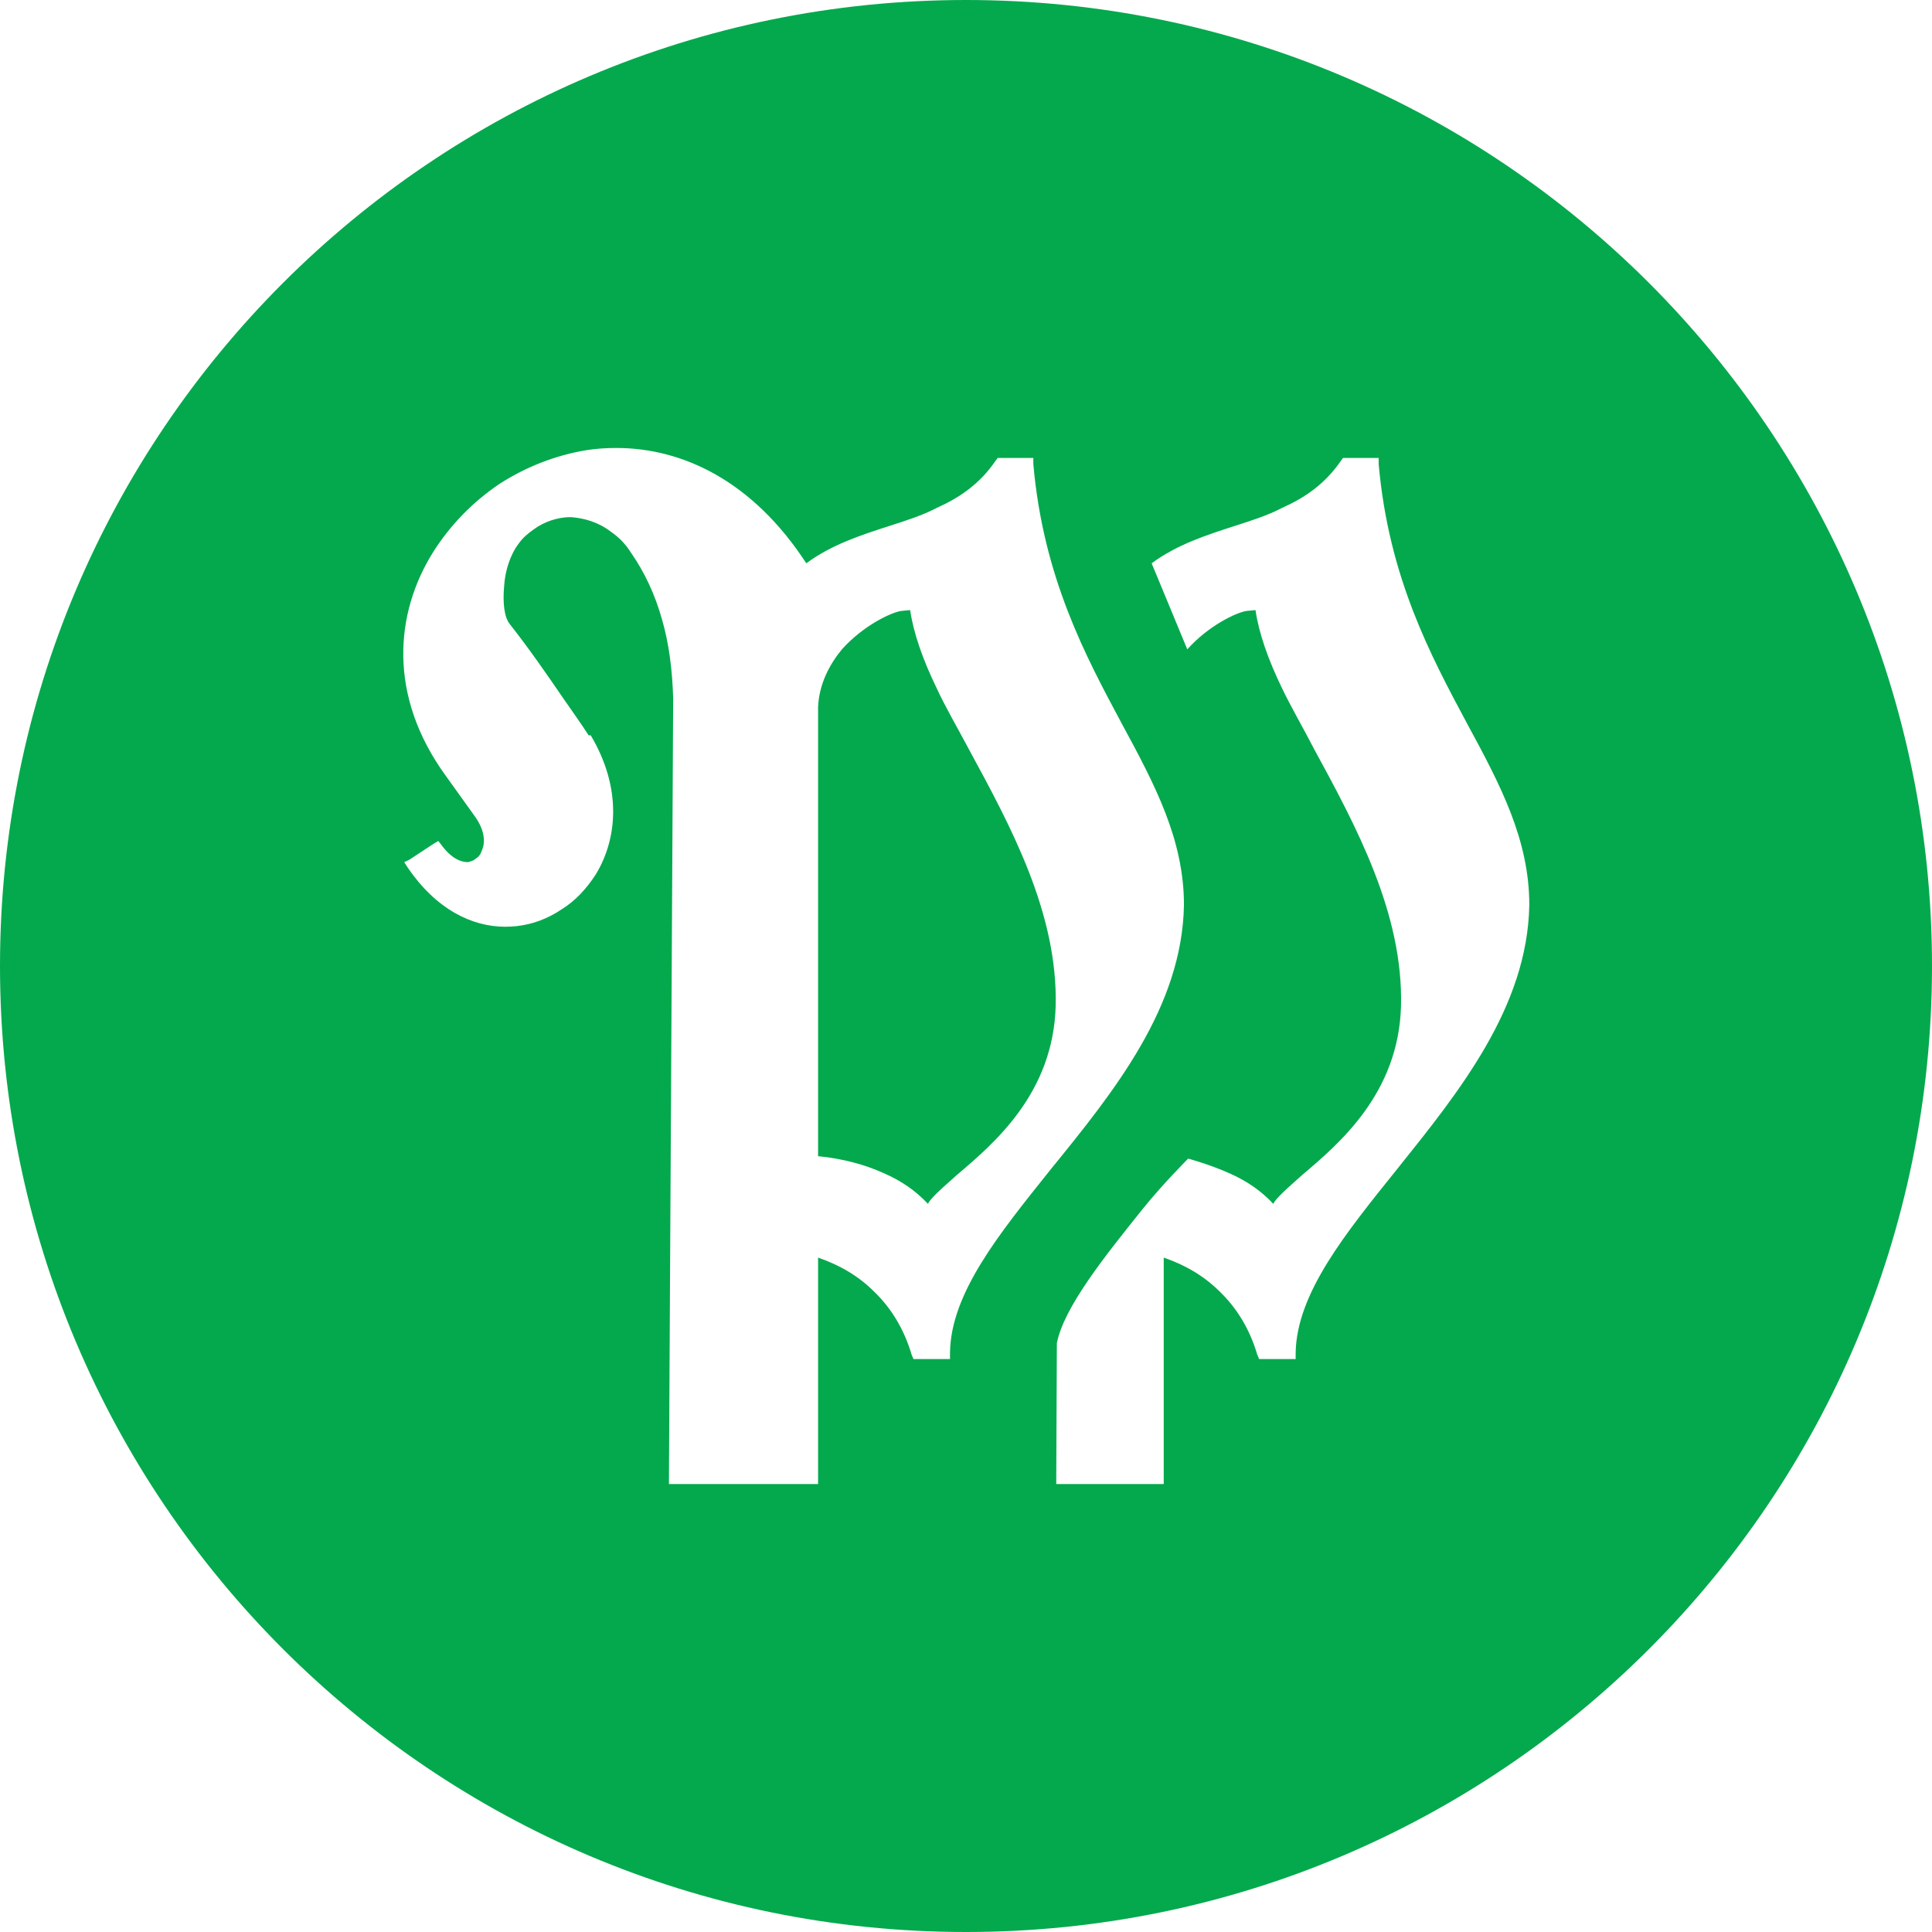 <?xml version="1.0" encoding="utf-8"?>
<!-- Generator: Adobe Illustrator 25.4.1, SVG Export Plug-In . SVG Version: 6.00 Build 0)  -->
<svg version="1.1" id="Layer_1" xmlns="http://www.w3.org/2000/svg" xmlns:xlink="http://www.w3.org/1999/xlink" x="0px" y="0px"
	 viewBox="0 0 64 64" style="enable-background:new 0 0 64 64;" xml:space="preserve">
<style type="text/css">
	.st0{fill:#04A94D;}
</style>
<path class="st0" d="M32.09,24.81c1.38,2.54,2.96,5.44,2.88,8.52c-0.08,2.88-2.03,4.54-3.27,5.59c-0.25,0.23-0.48,0.42-0.68,0.62
	c-0.11,0.11-0.23,0.23-0.28,0.34c-0.39-0.42-0.87-0.76-1.47-1.02c-0.62-0.28-1.35-0.48-2.17-0.56V23.43
	c0.03-0.76,0.37-1.41,0.79-1.92c0.71-0.79,1.61-1.21,1.95-1.27l0.31-0.03c0.11,0.76,0.42,1.64,0.87,2.57
	C31.32,23.43,31.72,24.11,32.09,24.81z M64,32c0,17.67-14.33,32-32,32S0,49.67,0,32C0,14.33,14.33,0,32,0S64,14.33,64,32z
	 M34.82,38.72c2.09-2.57,4.34-5.36,4.4-8.74c0-2.17-0.96-3.98-2.06-6.01c-1.21-2.26-2.6-4.85-2.93-8.6v-0.2h-1.18l-0.06,0.08
	c-0.54,0.79-1.21,1.24-1.97,1.58c-0.48,0.25-1.02,0.42-1.55,0.59c-0.96,0.31-1.92,0.62-2.76,1.24c-1.77-2.72-4.09-3.82-6.29-3.82
	c-0.33,0-0.66,0.02-0.98,0.07c-1.04,0.17-2.03,0.56-2.91,1.13c-0.87,0.59-1.61,1.35-2.17,2.23c-1.3,2.06-1.5,4.8,0.4,7.42l0.99,1.38
	c0.31,0.45,0.34,0.85,0.2,1.13c-0.03,0.11-0.11,0.2-0.2,0.25c-0.06,0.06-0.14,0.08-0.25,0.11c-0.25,0-0.56-0.14-0.87-0.56
	l-0.11-0.14l-0.14,0.08l-0.82,0.54l-0.17,0.08l0.11,0.17c0.94,1.39,2.13,1.97,3.24,1.97c0.13,0,0.25-0.01,0.37-0.02
	c0.54-0.06,1.04-0.25,1.5-0.56c0.45-0.28,0.82-0.68,1.13-1.16c0.73-1.21,0.85-2.88-0.17-4.6H19.5c-0.25-0.39-0.56-0.82-0.85-1.24
	c-0.56-0.82-1.13-1.64-1.75-2.43c-0.2-0.23-0.25-0.73-0.2-1.27c0.03-0.51,0.2-1.04,0.48-1.41c0.14-0.2,0.31-0.34,0.51-0.48
	c0.34-0.25,0.79-0.4,1.21-0.4c0.45,0.03,0.93,0.17,1.33,0.48c0.25,0.17,0.48,0.39,0.68,0.71c0.45,0.65,0.79,1.38,1.02,2.2
	c0.23,0.79,0.34,1.66,0.37,2.6l-0.14,25.84v0.2h4.94v-7.5c0.73,0.25,1.35,0.62,1.86,1.13c0.56,0.54,0.99,1.24,1.24,2.09l0.06,0.14
	h0.76h0.45v-0.2C31.49,42.84,33.1,40.87,34.82,38.72z M50.66,29.98c0-2.17-0.96-3.98-2.06-6.01c-1.21-2.26-2.6-4.85-2.93-8.6v-0.2
	h-1.18l-0.06,0.08c-0.54,0.79-1.21,1.24-1.97,1.58c-0.48,0.25-1.02,0.42-1.55,0.59c-0.96,0.31-1.92,0.62-2.76,1.24l1.18,2.85
	c0.71-0.79,1.61-1.21,1.95-1.27l0.31-0.03c0.11,0.76,0.42,1.64,0.87,2.57c0.31,0.65,0.71,1.33,1.07,2.03
	c1.38,2.54,2.96,5.44,2.88,8.52c-0.08,2.88-2.03,4.54-3.27,5.59c-0.25,0.23-0.48,0.42-0.68,0.62c-0.11,0.11-0.23,0.23-0.28,0.34
	c-0.39-0.42-0.87-0.76-1.47-1.02c-0.62-0.28-1.35-0.48-1.35-0.48s-0.84,0.84-1.5,1.66c-1.25,1.56-2.61,3.25-2.85,4.45l-0.02,4.47
	v0.2h3.56v-7.5c0.73,0.25,1.35,0.62,1.86,1.13c0.56,0.54,0.99,1.24,1.24,2.09l0.06,0.14h0.76h0.45v-0.2
	c0.03-1.97,1.64-3.95,3.36-6.09C48.34,36.16,50.6,33.36,50.66,29.98z"/>
</svg>
